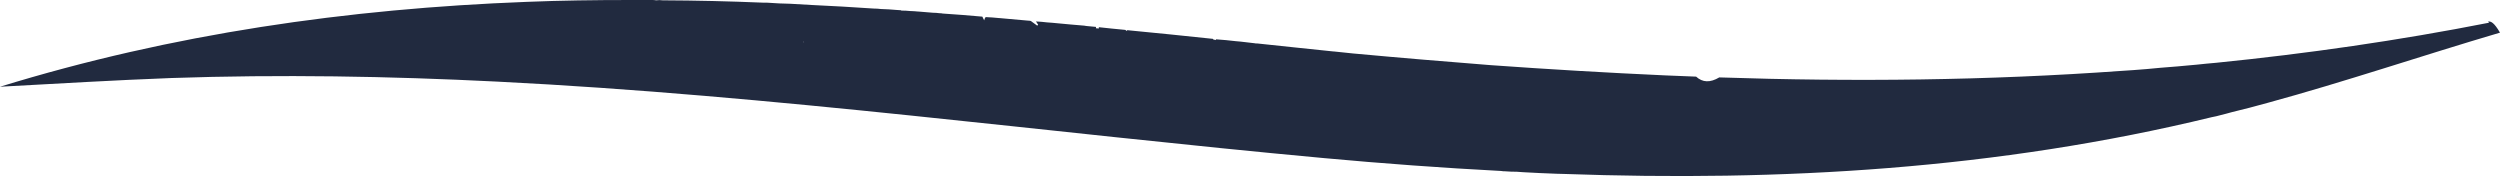<?xml version="1.0" encoding="UTF-8"?>
<svg id="Calque_2" data-name="Calque 2" xmlns="http://www.w3.org/2000/svg" viewBox="0 0 160.84 11.33">
  <defs>
    <style>
      .cls-1 {
        fill: #212a3f;
      }
    </style>
  </defs>
  <g id="Calque_1-2" data-name="Calque 1">
    <path class="cls-1" d="m160.14,1.46c-5.85,1.15-11.7,1.99-17.57,2.58-.41.03-.83.08-1.24.12-.41.03-.81.08-1.21.11-.38.03-.75.06-1.12.09-.59.06-1.18.11-1.75.15-.26.02-.51.03-.75.05-8.63.62-17.25.71-25.89.42-.59.35-1.07.33-1.49-.05-.66-.03-1.33-.05-1.99-.08-3.74-.17-7.48-.39-11.24-.66-2.91-.23-5.81-.47-8.72-.74h-.02c-.44-.05-.89-.09-1.34-.14h-.03c-.81-.09-1.66-.17-2.49-.26-.81-.09-1.63-.17-2.46-.26l-.02.02s-.02-.02-.03-.02c-.23-.03-.45-.05-.68-.08-.2-.02-.39-.05-.59-.06-.42-.05-.84-.09-1.27-.12-.02.02-.02.03-.03.05-.06-.02-.12-.03-.17-.05v-.03c-1.85-.2-3.68-.38-5.53-.56v.06s-.08-.05-.12-.08h-.02c-.56-.05-1.12-.11-1.67-.17,0,.03-.02.06-.02.09-.06-.02-.11-.02-.17-.02v-.09c-.18-.02-.36-.03-.54-.05-.06,0-.14-.02-.21-.03-.56-.05-1.13-.09-1.69-.15-.24-.02-.48-.05-.71-.06-.24-.03-.48-.05-.71-.06.05.08.09.14.14.21l-.06.06c-.12-.08-.24-.17-.41-.3-.06-.02-.11-.02-.15-.02-.63-.06-1.27-.12-1.9-.17h-.02c-.29-.03-.56-.05-.84-.06-.05.06-.08.14-.09.21-.05-.08-.08-.17-.12-.24-.84-.08-1.7-.14-2.56-.2-.06-.02-.12-.02-.2-.02-.14-.02-.27-.03-.41-.03-.32-.03-.63-.05-.97-.08h-.02c-.15-.02-.3-.02-.47-.03-.2-.02-.38-.03-.57-.03h-.02v-.02c-.11,0-.2-.02-.3-.02-.33-.03-.66-.05-1-.06-.17-.02-.32-.03-.47-.03-1.34-.09-2.67-.17-4-.23-.45-.03-.92-.05-1.39-.08h-.02c-.21,0-.42-.02-.65-.02-.27-.02-.54-.03-.83-.05h-.24c-2.16-.09-4.3-.14-6.45-.15-.14-.02-.27-.02-.41,0-.11-.02-.2-.02-.29-.02h-1.42c-2.22,0-4.42.03-6.64.12C22.39.56,11.08,2.17,0,5.58c3.68-.2,7.34-.42,11.02-.56,7.01-.24,14-.12,20.96.23,17.78.89,35.46,3.29,53.18,4.92,3.8.35,7.62.63,11.42.83.09.02.17.02.24.02.26.02.51.03.77.03.27.03.54.03.81.05.44.02.87.05,1.3.06.3.02.6.02.89.03,14,.5,27.91-.3,41.7-3.65.2-.03.41-.09.6-.14.23-.06.45-.11.68-.18.77-.18,1.54-.39,2.31-.6,5.02-1.37,9.97-3.05,14.96-4.52-.38-.65-.59-.75-.77-.71l.07.07Zm-108.46,1.25l.03-.03.02.03s-.05,0-.05,0Z"/>
  </g>
</svg>